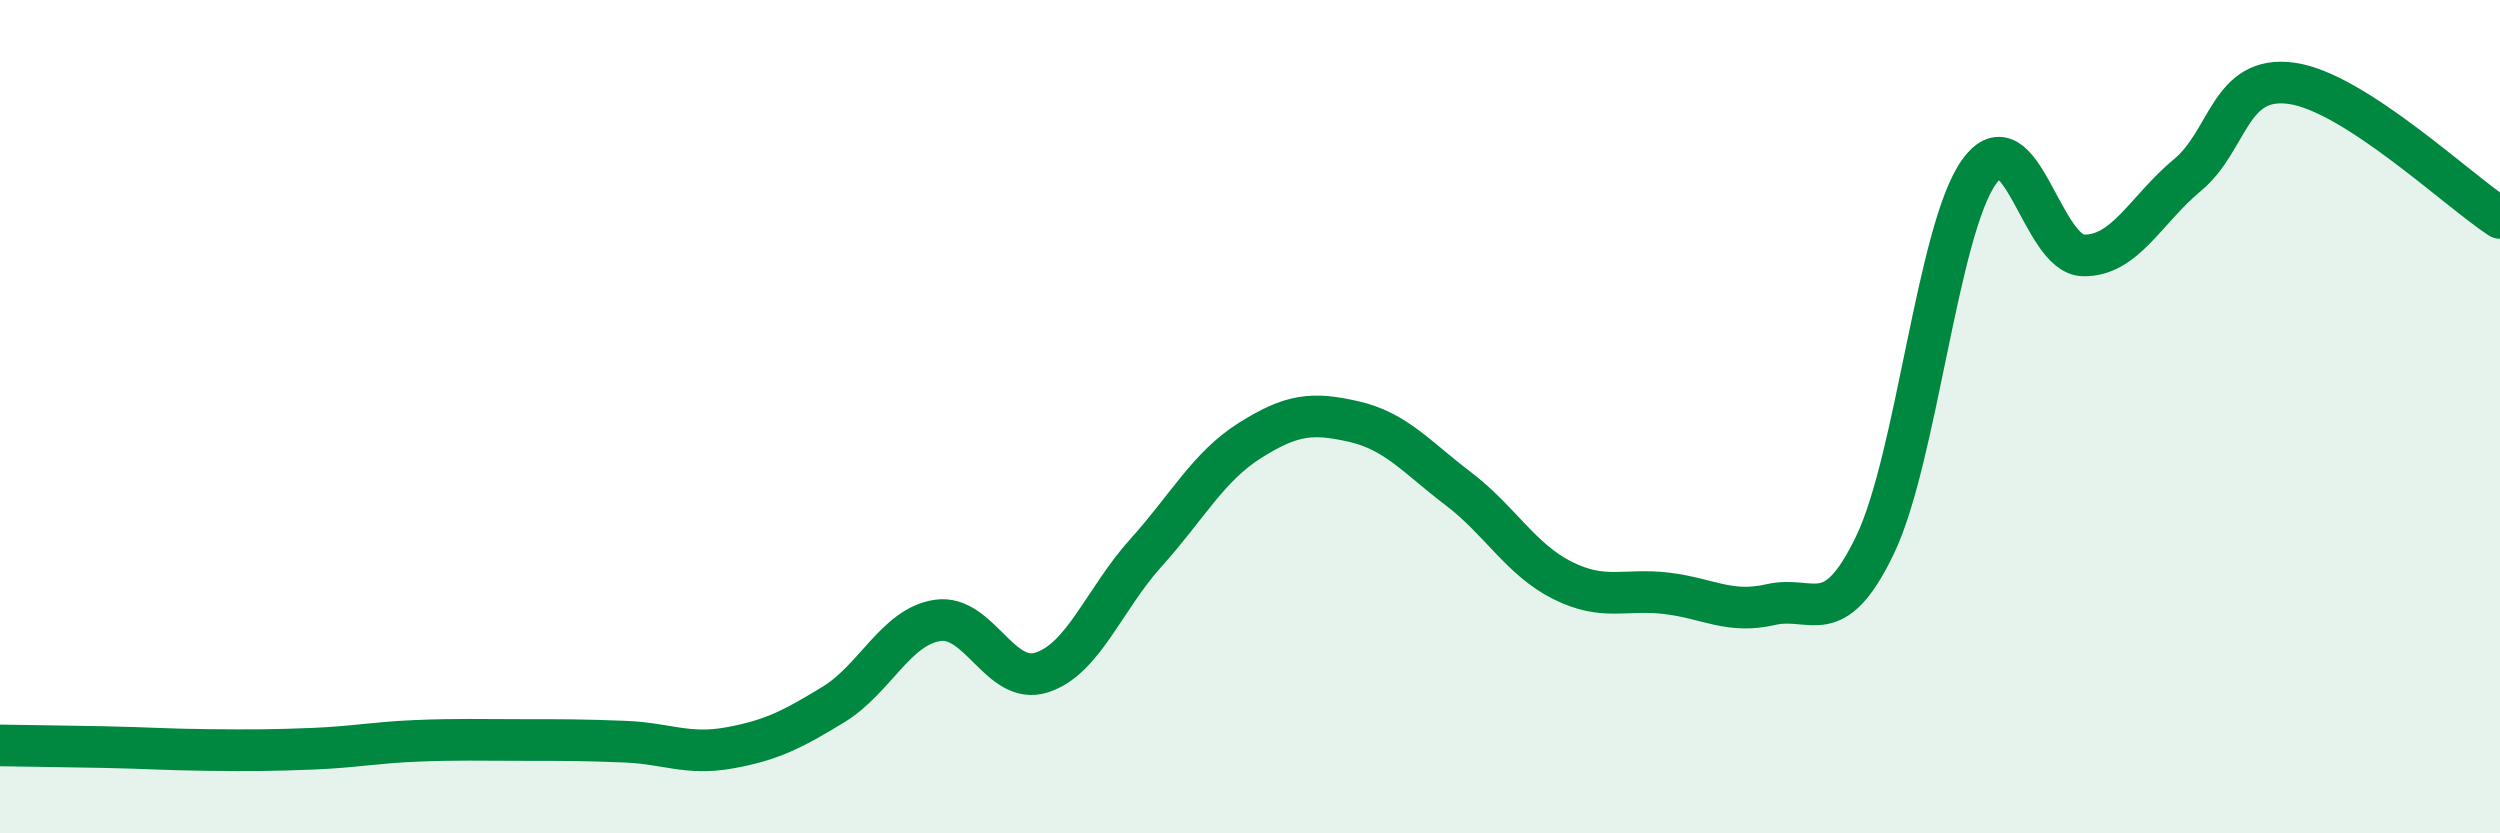 
    <svg width="60" height="20" viewBox="0 0 60 20" xmlns="http://www.w3.org/2000/svg">
      <path
        d="M 0,17.89 C 0.5,17.9 1.5,17.91 2.5,17.93 C 3.5,17.95 4,17.99 5,18 C 6,18.01 6.5,18.01 7.5,17.97 C 8.5,17.93 9,17.82 10,17.78 C 11,17.74 11.5,17.76 12.5,17.76 C 13.5,17.76 14,17.76 15,17.8 C 16,17.84 16.5,18.13 17.5,17.95 C 18.5,17.77 19,17.52 20,16.91 C 21,16.3 21.5,15.04 22.5,14.89 C 23.5,14.74 24,16.46 25,16.14 C 26,15.82 26.5,14.38 27.5,13.27 C 28.5,12.16 29,11.2 30,10.57 C 31,9.94 31.5,9.89 32.5,10.12 C 33.5,10.35 34,10.97 35,11.73 C 36,12.49 36.5,13.43 37.5,13.93 C 38.5,14.43 39,14.12 40,14.24 C 41,14.36 41.5,14.74 42.5,14.51 C 43.5,14.28 44,15.16 45,13.08 C 46,11 46.5,5.51 47.5,4.12 C 48.5,2.73 49,6.11 50,6.13 C 51,6.15 51.5,5.03 52.5,4.2 C 53.5,3.37 53.5,1.79 55,2 C 56.5,2.21 59,4.58 60,5.23L60 20L0 20Z"
        fill="#008740"
        opacity="0.1"
        stroke-linecap="round"
        stroke-linejoin="round"
      />
      <path
        d="M 0,17.89 C 0.5,17.9 1.5,17.91 2.5,17.93 C 3.5,17.95 4,17.99 5,18 C 6,18.01 6.5,18.01 7.5,17.97 C 8.5,17.93 9,17.82 10,17.78 C 11,17.74 11.5,17.76 12.5,17.76 C 13.5,17.76 14,17.76 15,17.8 C 16,17.84 16.5,18.13 17.5,17.95 C 18.5,17.77 19,17.52 20,16.91 C 21,16.3 21.5,15.04 22.5,14.89 C 23.5,14.74 24,16.46 25,16.14 C 26,15.82 26.5,14.38 27.5,13.27 C 28.5,12.16 29,11.2 30,10.57 C 31,9.94 31.5,9.89 32.5,10.12 C 33.5,10.35 34,10.97 35,11.73 C 36,12.49 36.5,13.43 37.5,13.93 C 38.5,14.43 39,14.12 40,14.24 C 41,14.36 41.5,14.74 42.5,14.51 C 43.5,14.28 44,15.16 45,13.08 C 46,11 46.5,5.51 47.5,4.12 C 48.5,2.73 49,6.11 50,6.13 C 51,6.15 51.5,5.03 52.5,4.2 C 53.5,3.37 53.5,1.79 55,2 C 56.5,2.21 59,4.58 60,5.23"
        stroke="#008740"
        stroke-width="1"
        fill="none"
        stroke-linecap="round"
        stroke-linejoin="round"
      />
    </svg>
  